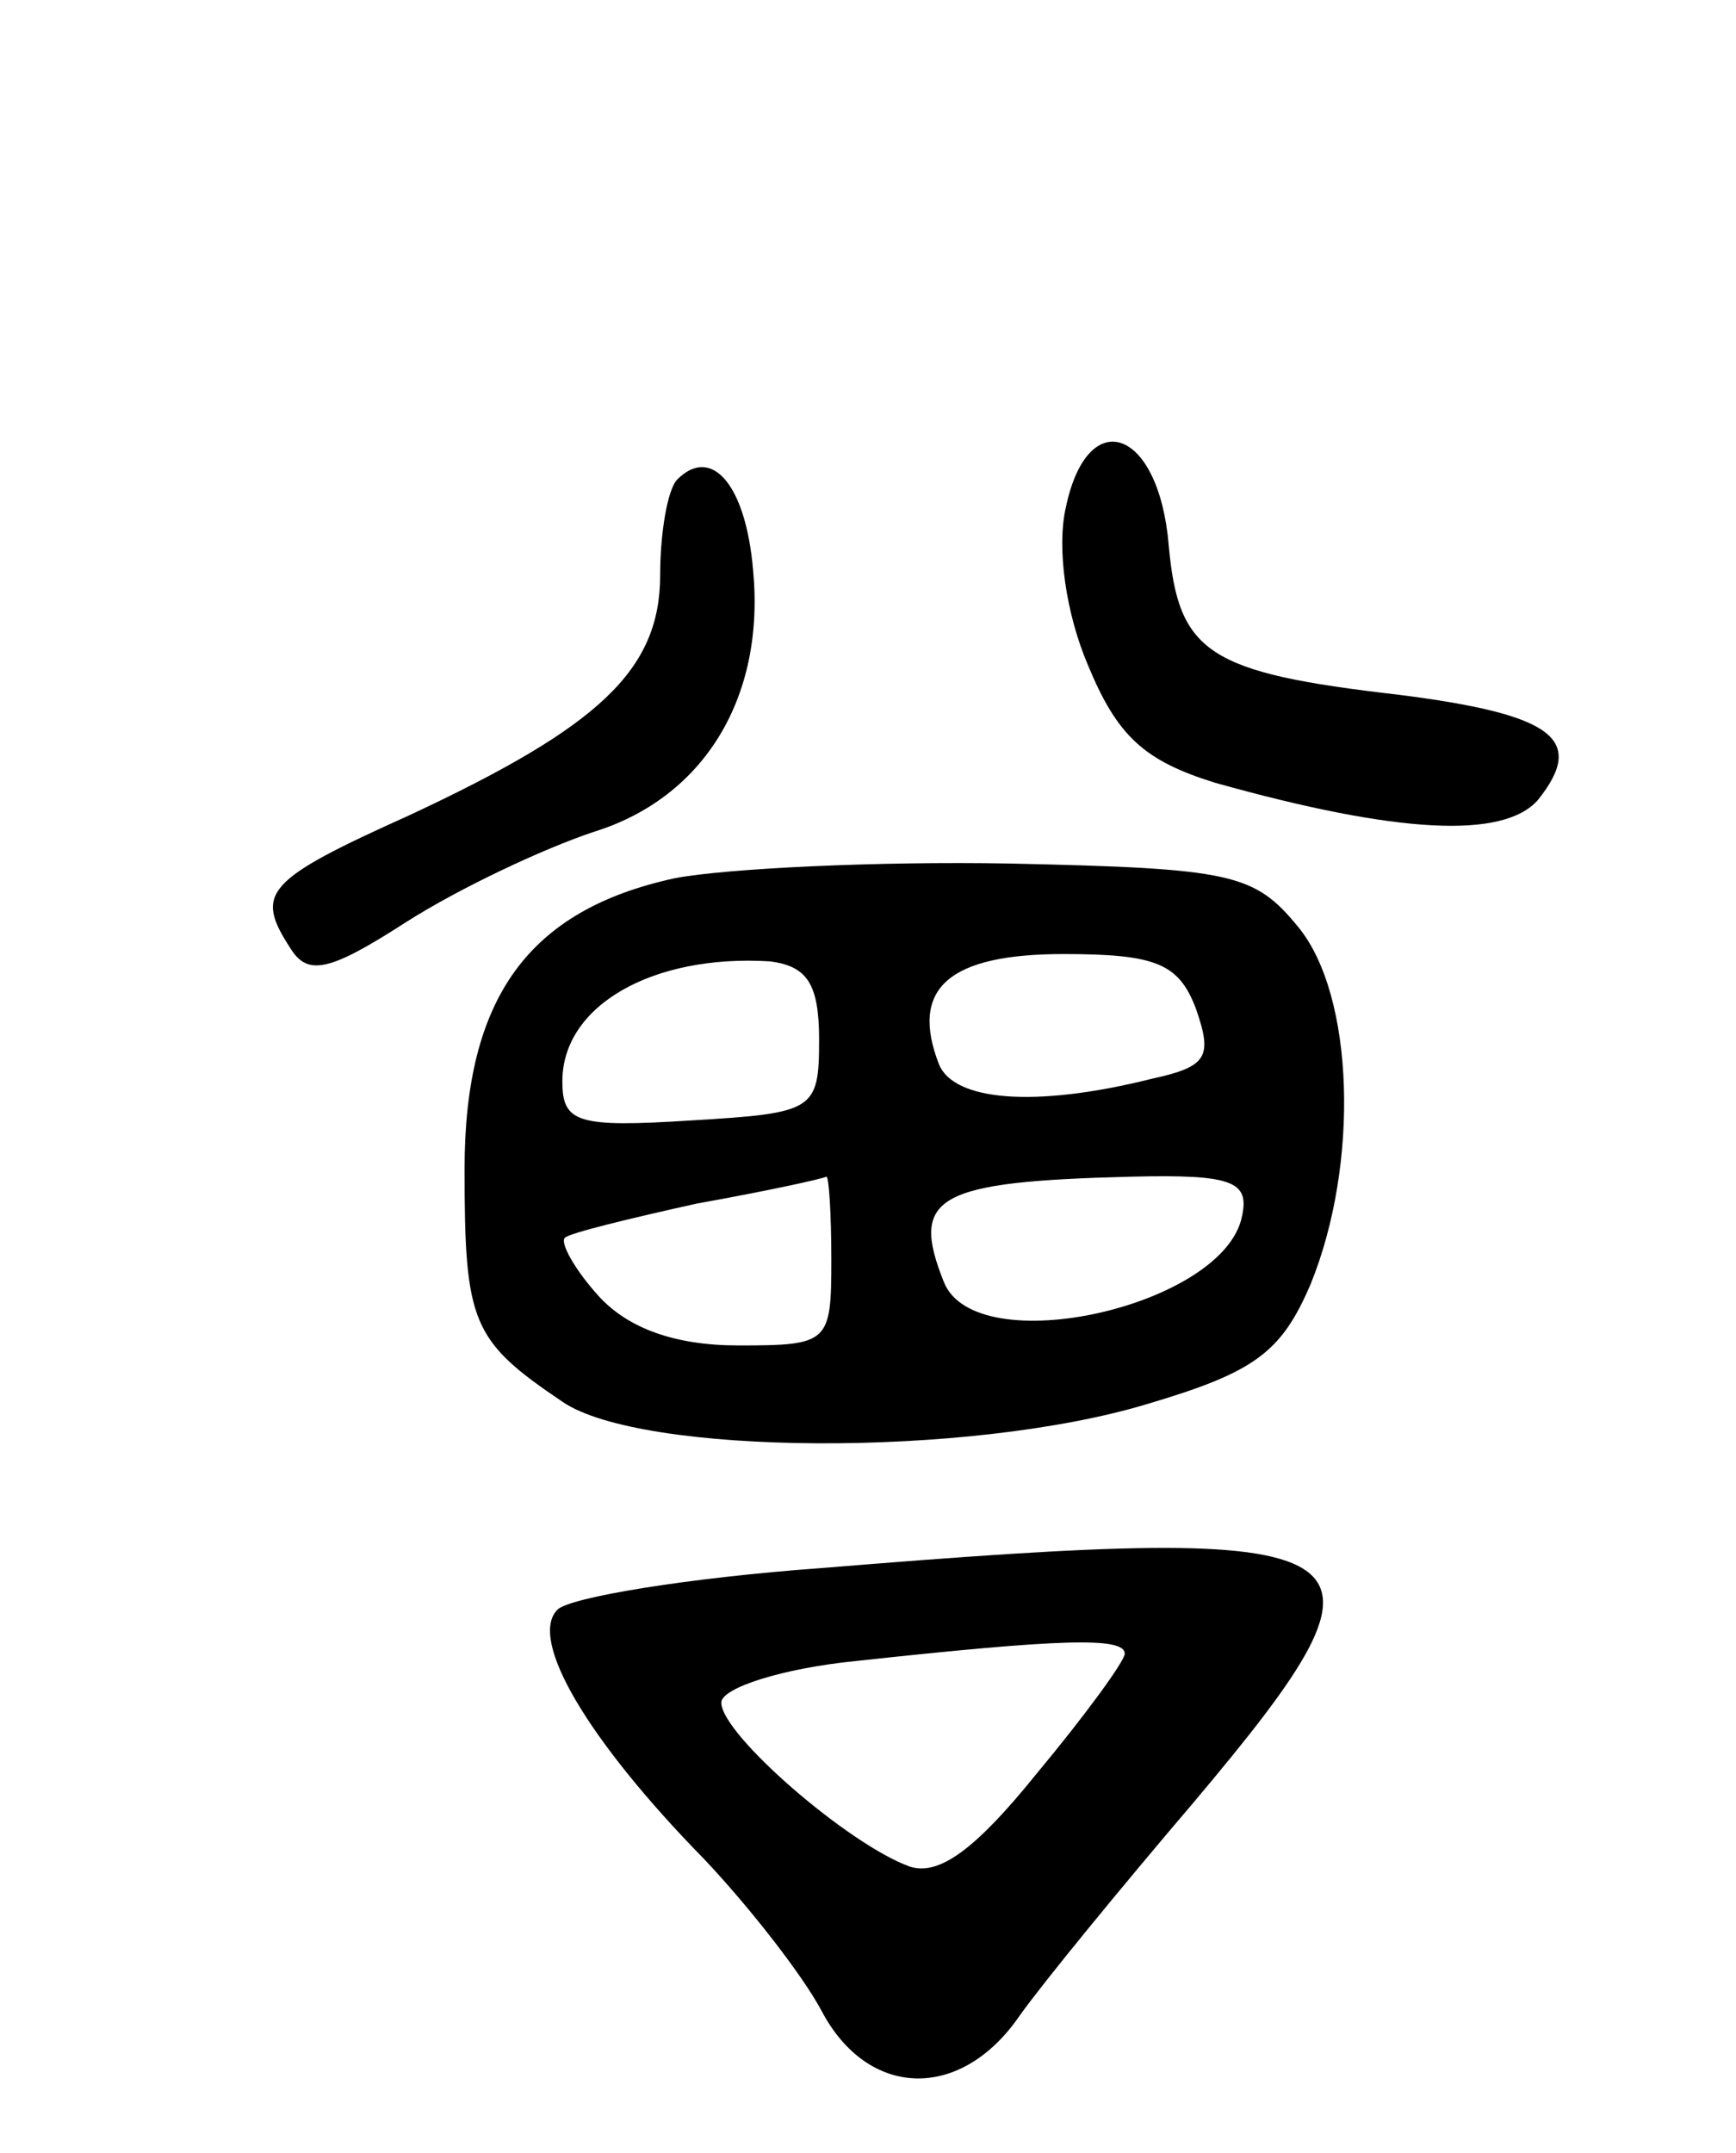 <svg version="1.0" xmlns="http://www.w3.org/2000/svg" width="71" height="88" viewBox="0 0 71 88" ><g transform="translate(0,88) scale(0.1,-0.1)" ><path d="M436 673 c-4 -17 0 -44 9 -65 12 -29 23 -39 52 -48 75 -21 118 -23 132 -7 20 25 6 35 -57 43 -78 9 -90 17 -94 61 -4 48 -33 58 -42 16z"/><path d="M277 684 c-4 -4 -7 -22 -7 -39 0 -39 -25 -62 -102 -98 -60 -27 -64 -32 -49 -55 7 -11 16 -9 47 11 22 14 56 30 77 37 45 14 70 55 65 107 -3 35 -17 51 -31 37z"/><path d="M276 521 c-60 -13 -86 -49 -86 -119 0 -63 3 -70 40 -95 32 -22 166 -23 239 -1 44 13 55 21 67 49 20 49 18 118 -5 146 -18 22 -27 24 -118 26 -54 1 -116 -2 -137 -6z m59 -66 c0 -29 -2 -30 -52 -33 -47 -3 -53 -1 -53 16 0 31 37 52 85 49 15 -2 20 -9 20 -32z m154 13 c7 -20 5 -24 -18 -29 -48 -12 -81 -9 -87 6 -12 31 4 45 51 45 38 0 47 -4 54 -22z m-149 -103 c0 -34 -1 -35 -38 -35 -26 0 -45 7 -57 20 -10 11 -16 22 -14 24 2 2 27 8 54 14 28 5 51 10 53 11 1 0 2 -15 2 -34z m168 18 c-7 -37 -109 -60 -122 -27 -14 35 -3 41 77 43 41 1 48 -2 45 -16z"/><path d="M336 239 c-55 -4 -103 -12 -108 -17 -12 -12 12 -53 60 -102 18 -19 40 -47 48 -62 19 -36 57 -37 81 -2 10 14 42 53 71 87 91 108 80 115 -152 96z m124 -35 c0 -3 -16 -25 -36 -49 -25 -31 -40 -42 -52 -38 -25 9 -77 54 -77 67 0 6 25 14 55 17 83 9 110 10 110 3z"/></g></svg> 

